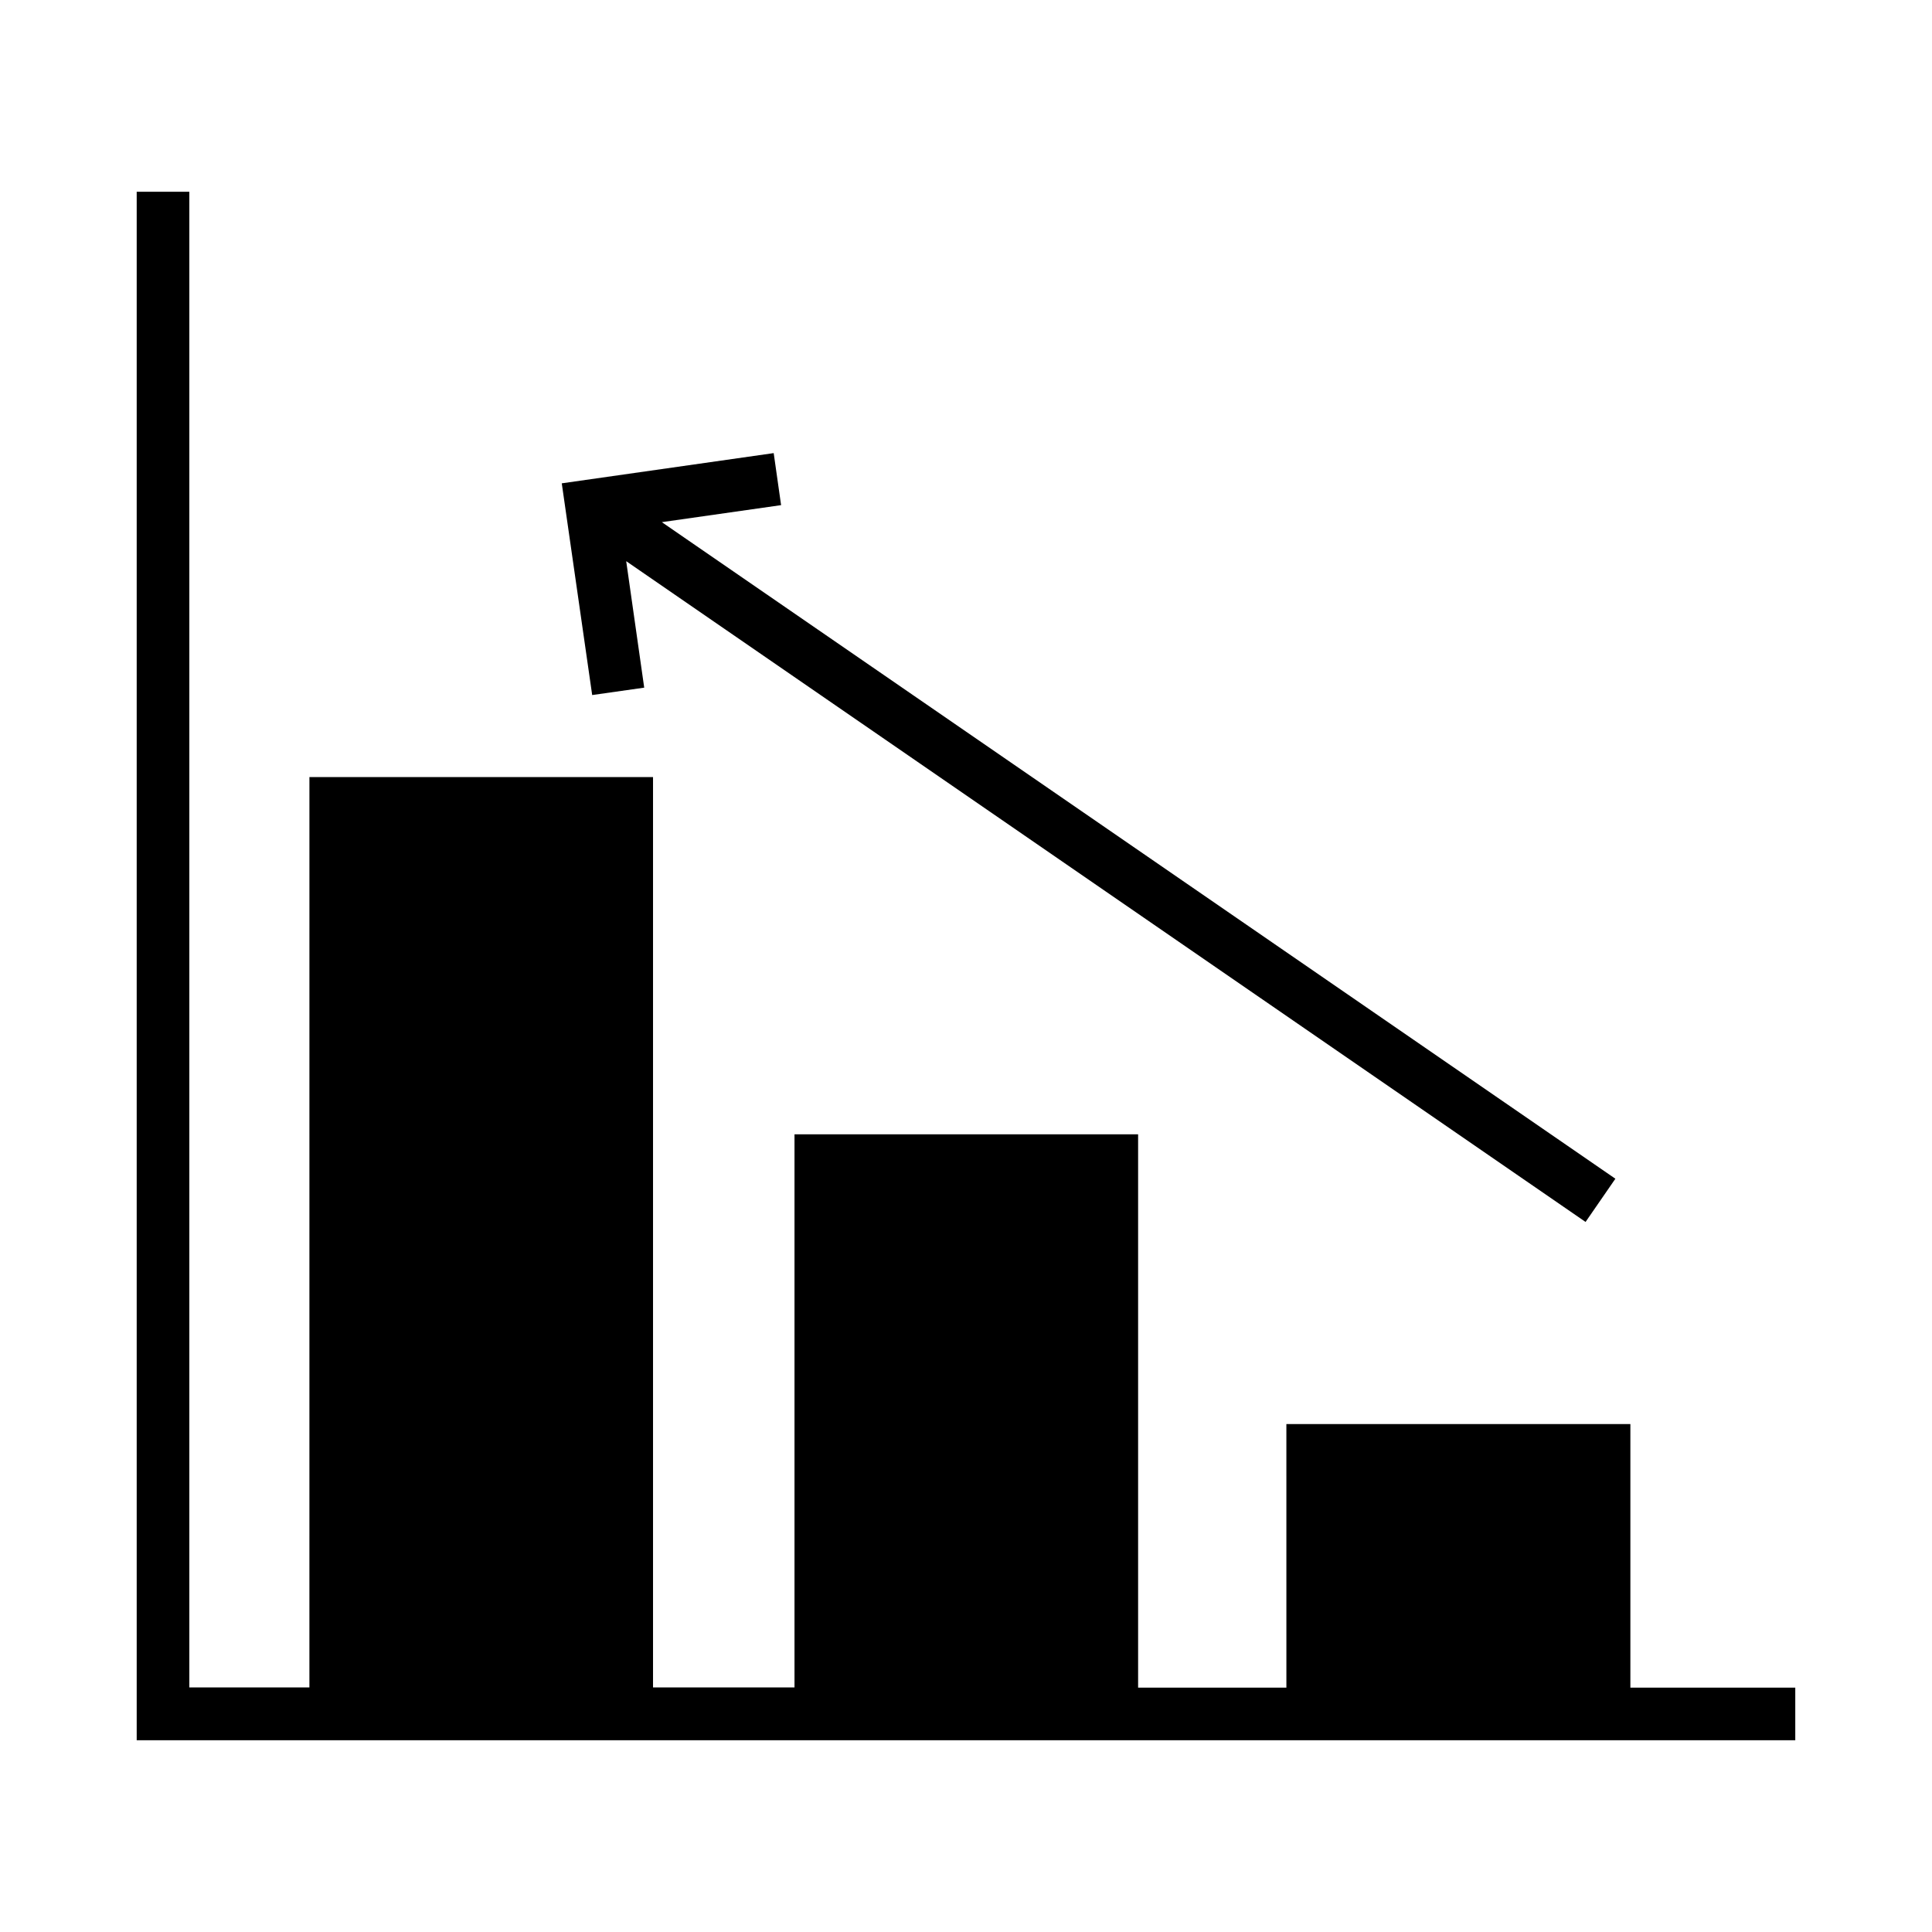 <?xml version="1.0" encoding="UTF-8"?>
<!-- Uploaded to: ICON Repo, www.iconrepo.com, Generator: ICON Repo Mixer Tools -->
<svg fill="#000000" width="800px" height="800px" version="1.1" viewBox="144 144 512 512" xmlns="http://www.w3.org/2000/svg">
 <path d="m226 349.94h91.059v241.25h37.492v-146.59h91.059v146.64h39.297l-0.004-69.844h91.164v69.844h43.699v13.949l-439.54-0.004v-410.36h13.949v396.37h31.82zm74.934-21.746 13.789-1.961-4.773-33.516 254.24 175.11 7.902-11.453-252.7-174 31.605-4.508-1.961-13.789-56.164 8.008z" fill-rule="evenodd"/>
</svg>